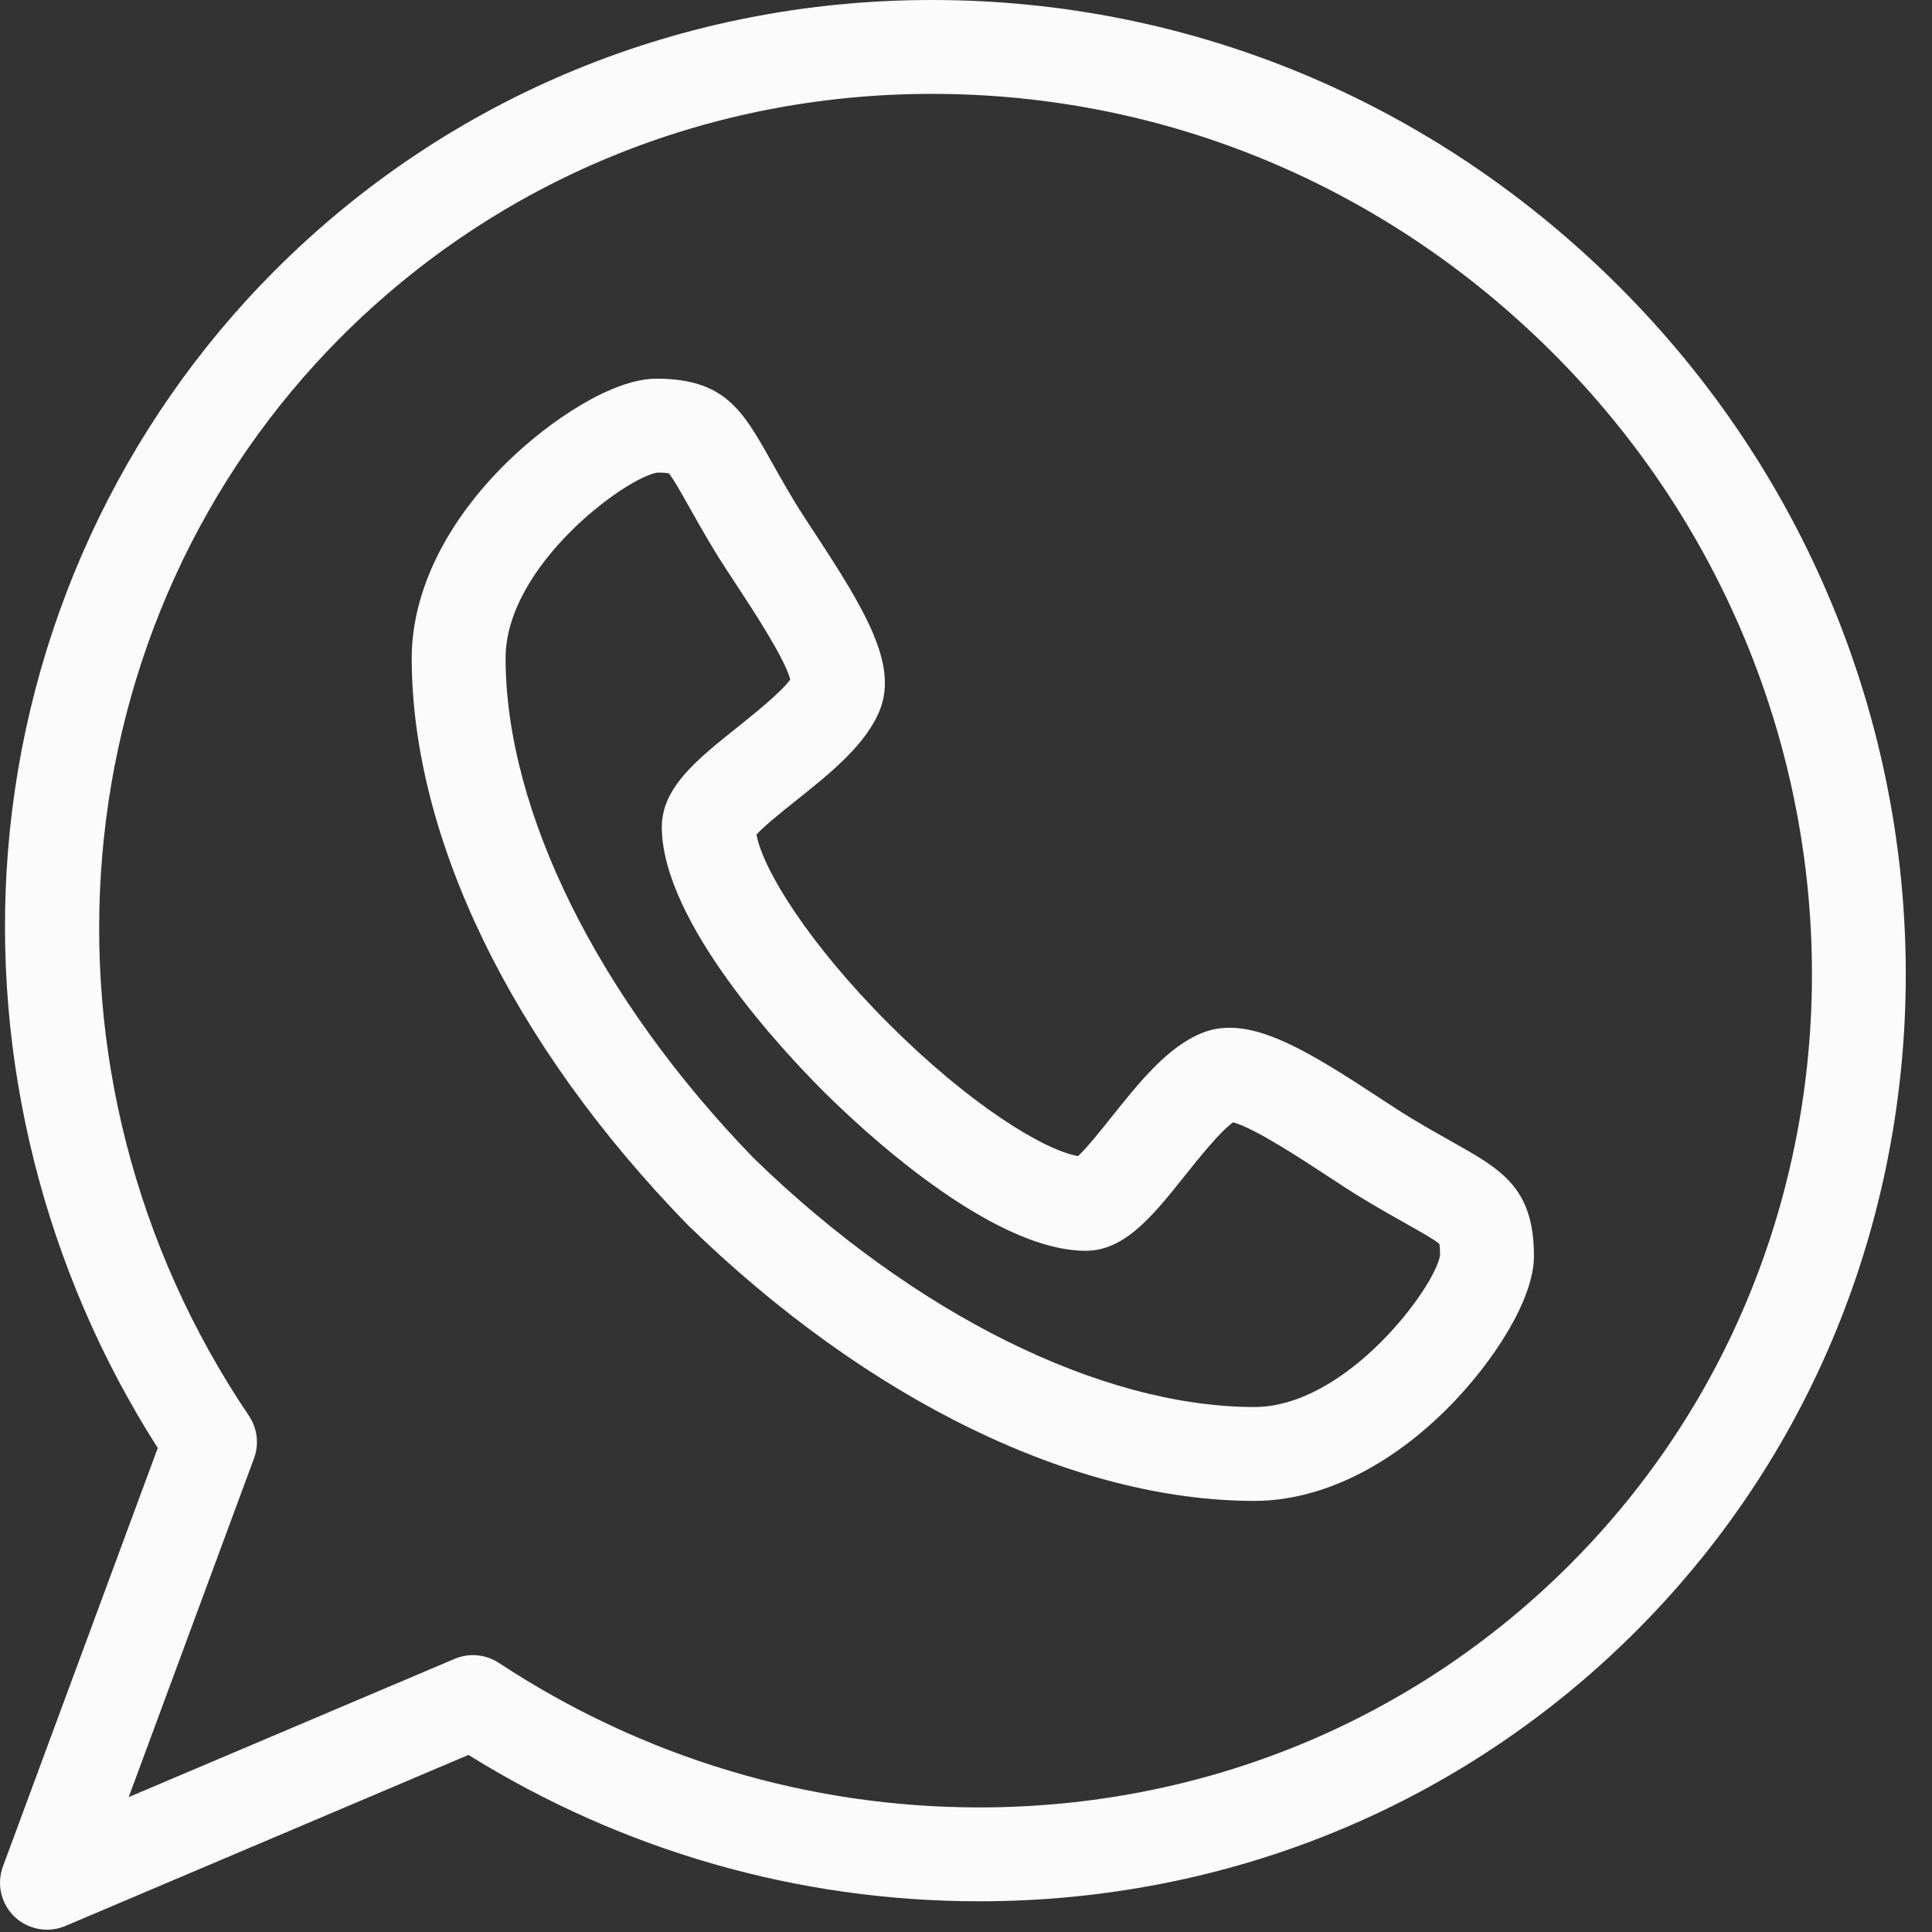 <svg
    width="29"
    height="29"
    viewBox="0 0 29 29"
    fill="none"
    xmlns="http://www.w3.org/2000/svg"
  >
    <rect x="0" y="0" width="29" height="29" fill="#333333" stroke="none"/>
    <path
      d="M18.829 22.529C18.829 22.529 18.828 22.529 18.828 22.529C16.127 22.527 13.029 21.02 10.33 18.393C10.325 18.389 10.32 18.384 10.316 18.379C7.689 15.68 6.182 12.582 6.18 9.881C6.18 8.887 6.689 7.841 7.614 6.935C8.251 6.313 9.19 5.684 9.855 5.684C10.879 5.684 11.151 6.168 11.564 6.901C11.664 7.08 11.778 7.282 11.925 7.527C12.007 7.662 12.119 7.834 12.238 8.015C12.995 9.167 13.471 9.973 13.211 10.647C13.007 11.171 12.468 11.602 11.947 12.018C11.754 12.172 11.477 12.393 11.355 12.526C11.45 13.052 12.139 14.166 13.341 15.368C14.541 16.569 15.654 17.258 16.181 17.354C16.314 17.231 16.533 16.957 16.686 16.765C17.104 16.241 17.536 15.7 18.062 15.498C18.184 15.451 18.317 15.427 18.457 15.427C19.058 15.427 19.763 15.86 20.694 16.471C20.875 16.59 21.047 16.702 21.183 16.784C21.427 16.931 21.629 17.045 21.808 17.145C22.541 17.558 23.025 17.83 23.025 18.854C23.025 19.518 22.396 20.458 21.773 21.094C20.868 22.018 19.822 22.528 18.829 22.529ZM11.319 17.39C13.721 19.724 16.527 21.118 18.828 21.12C20.219 21.118 21.543 19.314 21.616 18.842C21.615 18.745 21.61 18.695 21.605 18.671C21.534 18.608 21.313 18.484 21.117 18.374C20.939 18.274 20.718 18.149 20.455 17.991C20.295 17.895 20.113 17.775 19.921 17.649C19.556 17.409 18.822 16.927 18.509 16.847C18.316 16.982 17.978 17.405 17.788 17.644C17.304 18.25 16.887 18.773 16.298 18.775C14.864 18.773 12.909 16.93 12.344 16.365C11.779 15.8 9.936 13.845 9.934 12.414C9.934 11.822 10.46 11.402 11.068 10.917C11.305 10.727 11.726 10.391 11.862 10.199C11.781 9.886 11.3 9.153 11.06 8.788C10.934 8.596 10.814 8.414 10.718 8.255C10.56 7.992 10.435 7.77 10.335 7.593C10.225 7.396 10.101 7.176 10.038 7.104C10.014 7.1 9.964 7.094 9.867 7.094C9.395 7.166 7.589 8.489 7.589 9.881C7.591 12.181 8.985 14.988 11.319 17.39Z"
      fill="#FBFBFB"
    />
    <path
      d="M0.705 28.965C0.527 28.965 0.352 28.898 0.218 28.771C0.015 28.576 -0.054 28.28 0.044 28.016L2.368 21.735C0.666 19.071 -0.131 15.902 0.12 12.772C0.385 9.472 1.809 6.377 4.13 4.056C6.745 1.44 10.247 0 13.99 0C17.868 0 21.532 1.529 24.308 4.305C29.94 9.937 30.052 18.989 24.558 24.484C21.943 27.099 18.441 28.539 14.698 28.539C14.698 28.539 14.698 28.539 14.698 28.539C11.985 28.539 9.343 27.781 7.032 26.342L0.98 28.91C0.891 28.947 0.798 28.965 0.705 28.965ZM7.099 24.844C7.235 24.844 7.37 24.883 7.487 24.96C9.642 26.379 12.135 27.13 14.698 27.13C18.064 27.13 21.212 25.836 23.561 23.487C28.506 18.542 28.395 10.384 23.312 5.301C20.802 2.791 17.491 1.409 13.99 1.409C10.623 1.409 7.475 2.703 5.126 5.052C0.863 9.316 0.278 16.128 3.736 21.251C3.863 21.439 3.892 21.677 3.813 21.89L1.932 26.975L6.824 24.9C6.912 24.863 7.006 24.844 7.099 24.844Z"
      fill="#FBFBFB"
    />
  </svg>